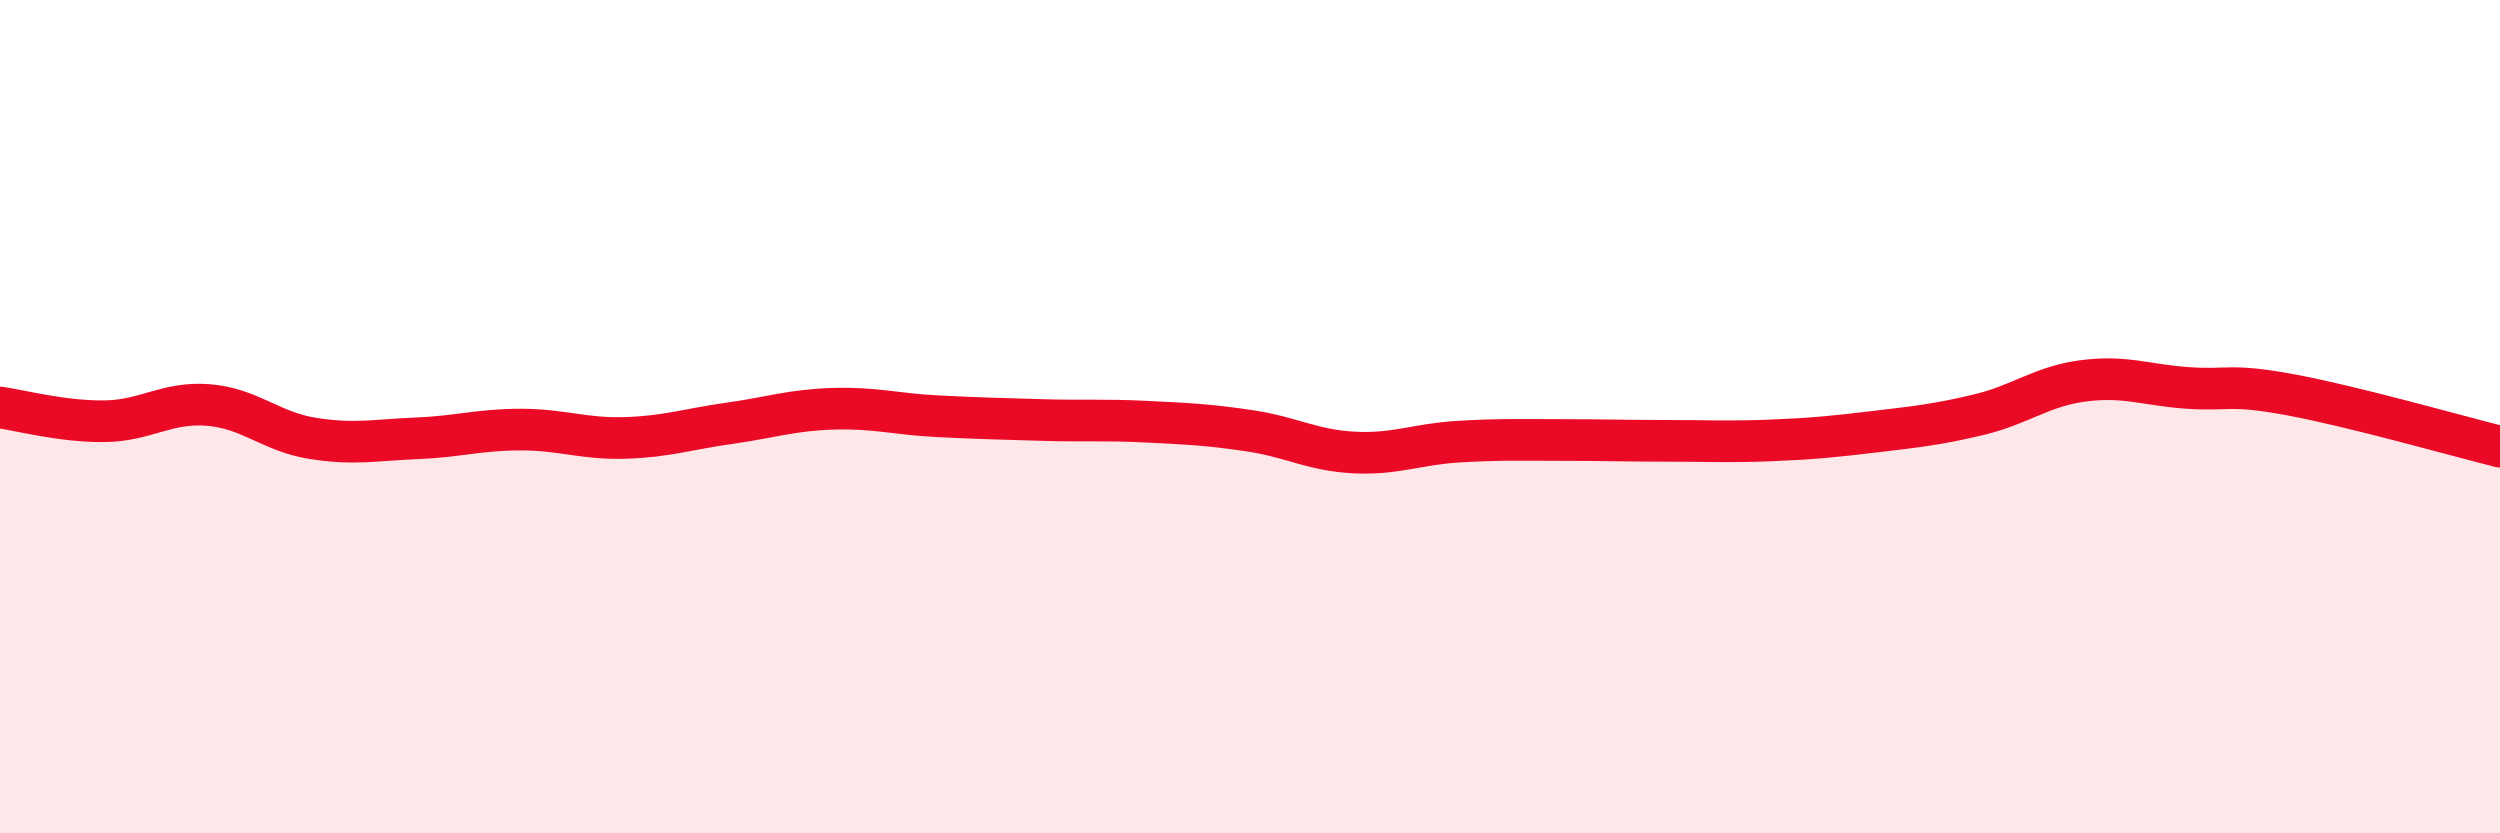 
    <svg width="60" height="20" viewBox="0 0 60 20" xmlns="http://www.w3.org/2000/svg">
      <path
        d="M 0,9.78 C 0.5,9.85 1.5,10.12 2.5,10.11 C 3.5,10.1 4,9.64 5,9.72 C 6,9.8 6.5,10.36 7.5,10.52 C 8.5,10.68 9,10.56 10,10.52 C 11,10.48 11.5,10.31 12.5,10.31 C 13.5,10.31 14,10.54 15,10.51 C 16,10.48 16.5,10.3 17.5,10.16 C 18.5,10.02 19,9.84 20,9.81 C 21,9.78 21.5,9.94 22.5,9.99 C 23.5,10.04 24,10.05 25,10.08 C 26,10.11 26.5,10.07 27.5,10.12 C 28.5,10.17 29,10.19 30,10.34 C 31,10.49 31.5,10.81 32.5,10.86 C 33.5,10.91 34,10.66 35,10.6 C 36,10.54 36.5,10.56 37.5,10.56 C 38.5,10.56 39,10.58 40,10.58 C 41,10.58 41.5,10.61 42.5,10.57 C 43.5,10.53 44,10.48 45,10.36 C 46,10.24 46.5,10.19 47.5,9.95 C 48.5,9.71 49,9.27 50,9.14 C 51,9.01 51.5,9.24 52.5,9.31 C 53.5,9.38 53.5,9.2 55,9.48 C 56.5,9.76 59,10.47 60,10.72L60 20L0 20Z"
        fill="#EB0A25"
        opacity="0.1"
        stroke-linecap="round"
        stroke-linejoin="round"
      />
      <path
        d="M 0,9.78 C 0.5,9.85 1.5,10.12 2.5,10.11 C 3.5,10.1 4,9.64 5,9.72 C 6,9.8 6.5,10.36 7.5,10.52 C 8.5,10.68 9,10.56 10,10.52 C 11,10.48 11.5,10.31 12.5,10.31 C 13.5,10.31 14,10.54 15,10.51 C 16,10.48 16.5,10.3 17.5,10.16 C 18.5,10.02 19,9.84 20,9.81 C 21,9.78 21.5,9.94 22.5,9.99 C 23.5,10.04 24,10.05 25,10.08 C 26,10.11 26.5,10.07 27.5,10.12 C 28.5,10.17 29,10.19 30,10.34 C 31,10.49 31.5,10.81 32.5,10.86 C 33.5,10.91 34,10.66 35,10.6 C 36,10.54 36.5,10.56 37.5,10.56 C 38.5,10.56 39,10.58 40,10.58 C 41,10.58 41.5,10.61 42.5,10.57 C 43.5,10.53 44,10.48 45,10.36 C 46,10.24 46.5,10.19 47.5,9.95 C 48.5,9.71 49,9.27 50,9.14 C 51,9.01 51.5,9.24 52.5,9.31 C 53.5,9.38 53.5,9.2 55,9.48 C 56.5,9.76 59,10.47 60,10.72"
        stroke="#EB0A25"
        stroke-width="1"
        fill="none"
        stroke-linecap="round"
        stroke-linejoin="round"
      />
    </svg>
  
